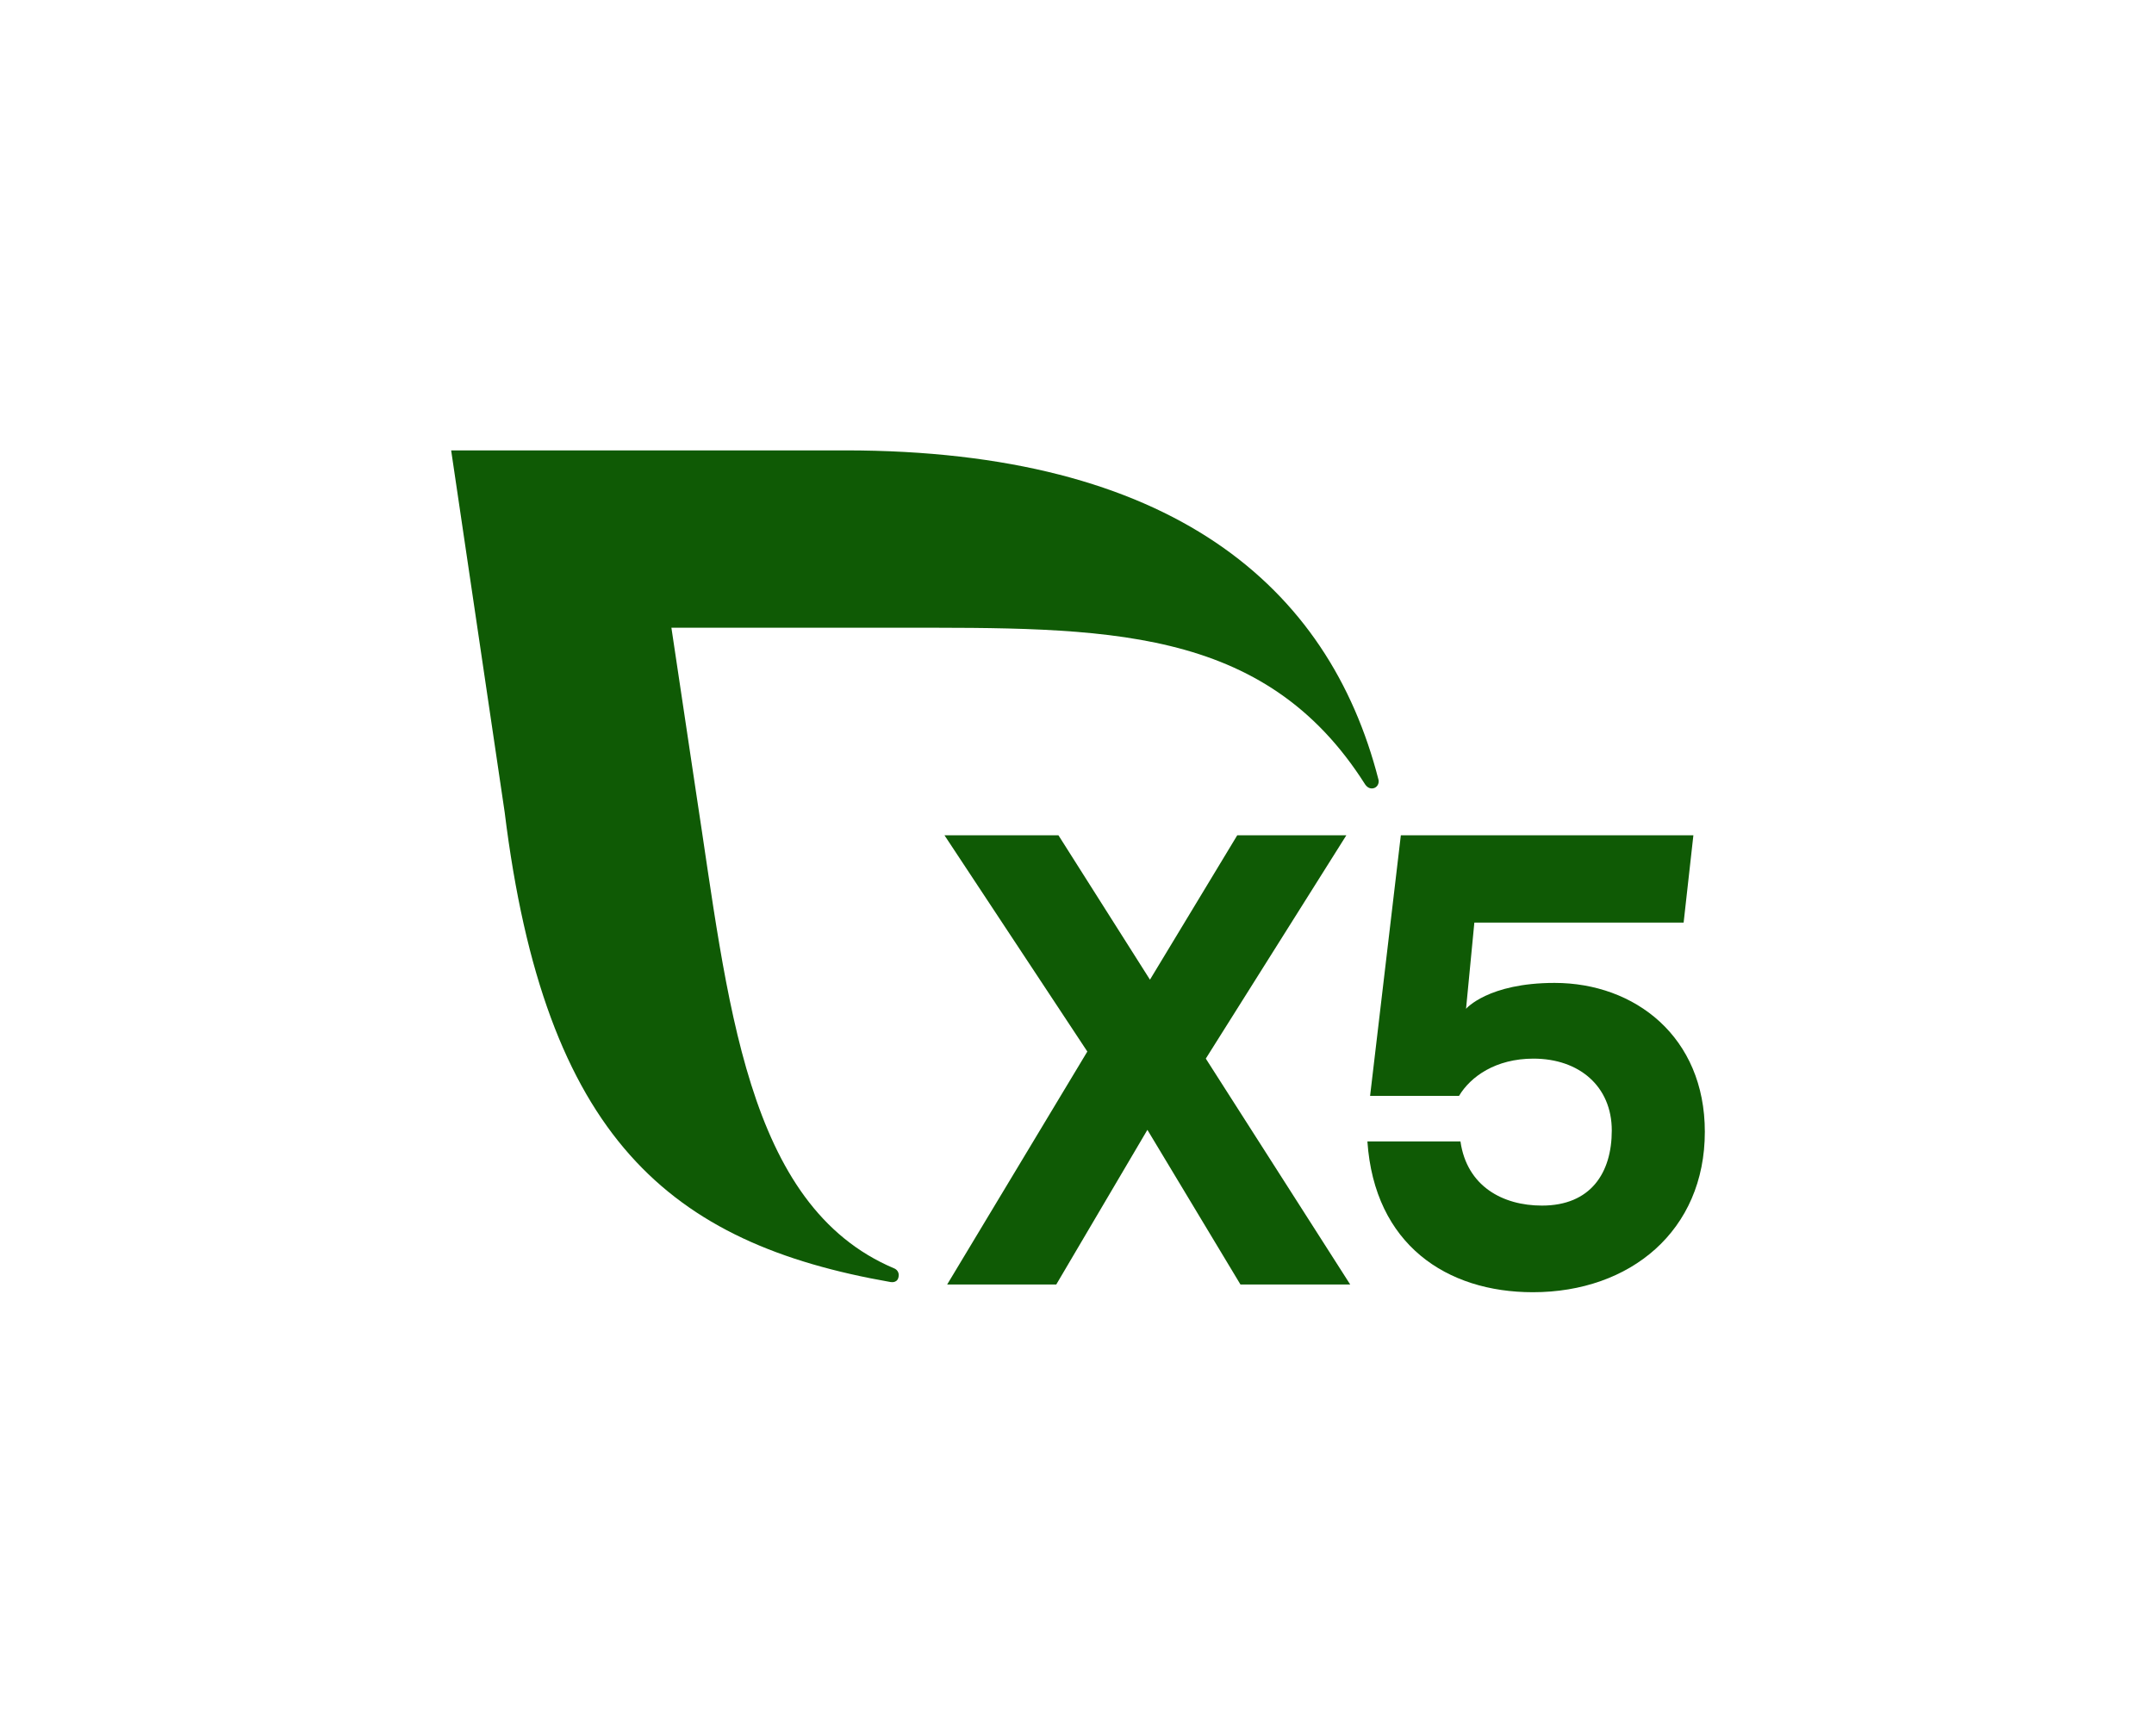 <?xml version="1.0" encoding="UTF-8"?> <svg xmlns="http://www.w3.org/2000/svg" xmlns:xlink="http://www.w3.org/1999/xlink" version="1.1" x="0px" y="0px" viewBox="0 0 671.28 540.97" style="enable-background:new 0 0 671.28 540.97;" xml:space="preserve"> <style type="text/css"> .st0{fill:#0F5A05;} </style> <g> <g> <g> <path d="M386.58,400.33l-29-48.2l-28.4,48.2h-34l43.68-72.6l-44.52-67.4h35.52l28.52,45l27.2-45h34l-43.8,69.6l45,70.4H386.58z" fill="#0F5A05"></path> <path d="M531.3,352.74c0,30.8-23.2,50-53.6,50c-26.8,0-49.36-14.8-51.56-47h29c2,14,13.2,20,25.4,20 c15.2,0,21.76-10.2,21.76-23.4c0-13.8-10.2-22.4-24.4-22.4c-11.8,0-19.6,5.6-23.2,11.6h-27.72l9.58-81.2h91.17l-3.04,27.2h-65.22 l-2.59,26.87c0,0,6.85-8.07,27.61-8.07C509.5,306.34,531.3,323.13,531.3,352.74z" fill="#0F5A05"></path> </g> <path class="st0" d="M429.57,242.9c-15.45-60.22-64.46-102.53-166.17-102.53H140.6l16.67,112.72 c12.54,101.71,51.44,134.43,120.28,146.48c0.32,0.05,2.5,0.36,2.53-2.19c0.01-0.92-0.57-1.71-1.37-2.05 c-46.53-19.59-51.84-83.84-61.78-148.31l-7.69-51.38h70.1c64.63,0,114.53-1.02,146.12,48.87c0.47,0.7,1.2,1.22,2.07,1.22 c1.22,0,2.13-0.99,2.13-2.21C429.66,243.3,429.63,243.09,429.57,242.9z" fill="#0F5A05"></path> </g> </g> </svg> 